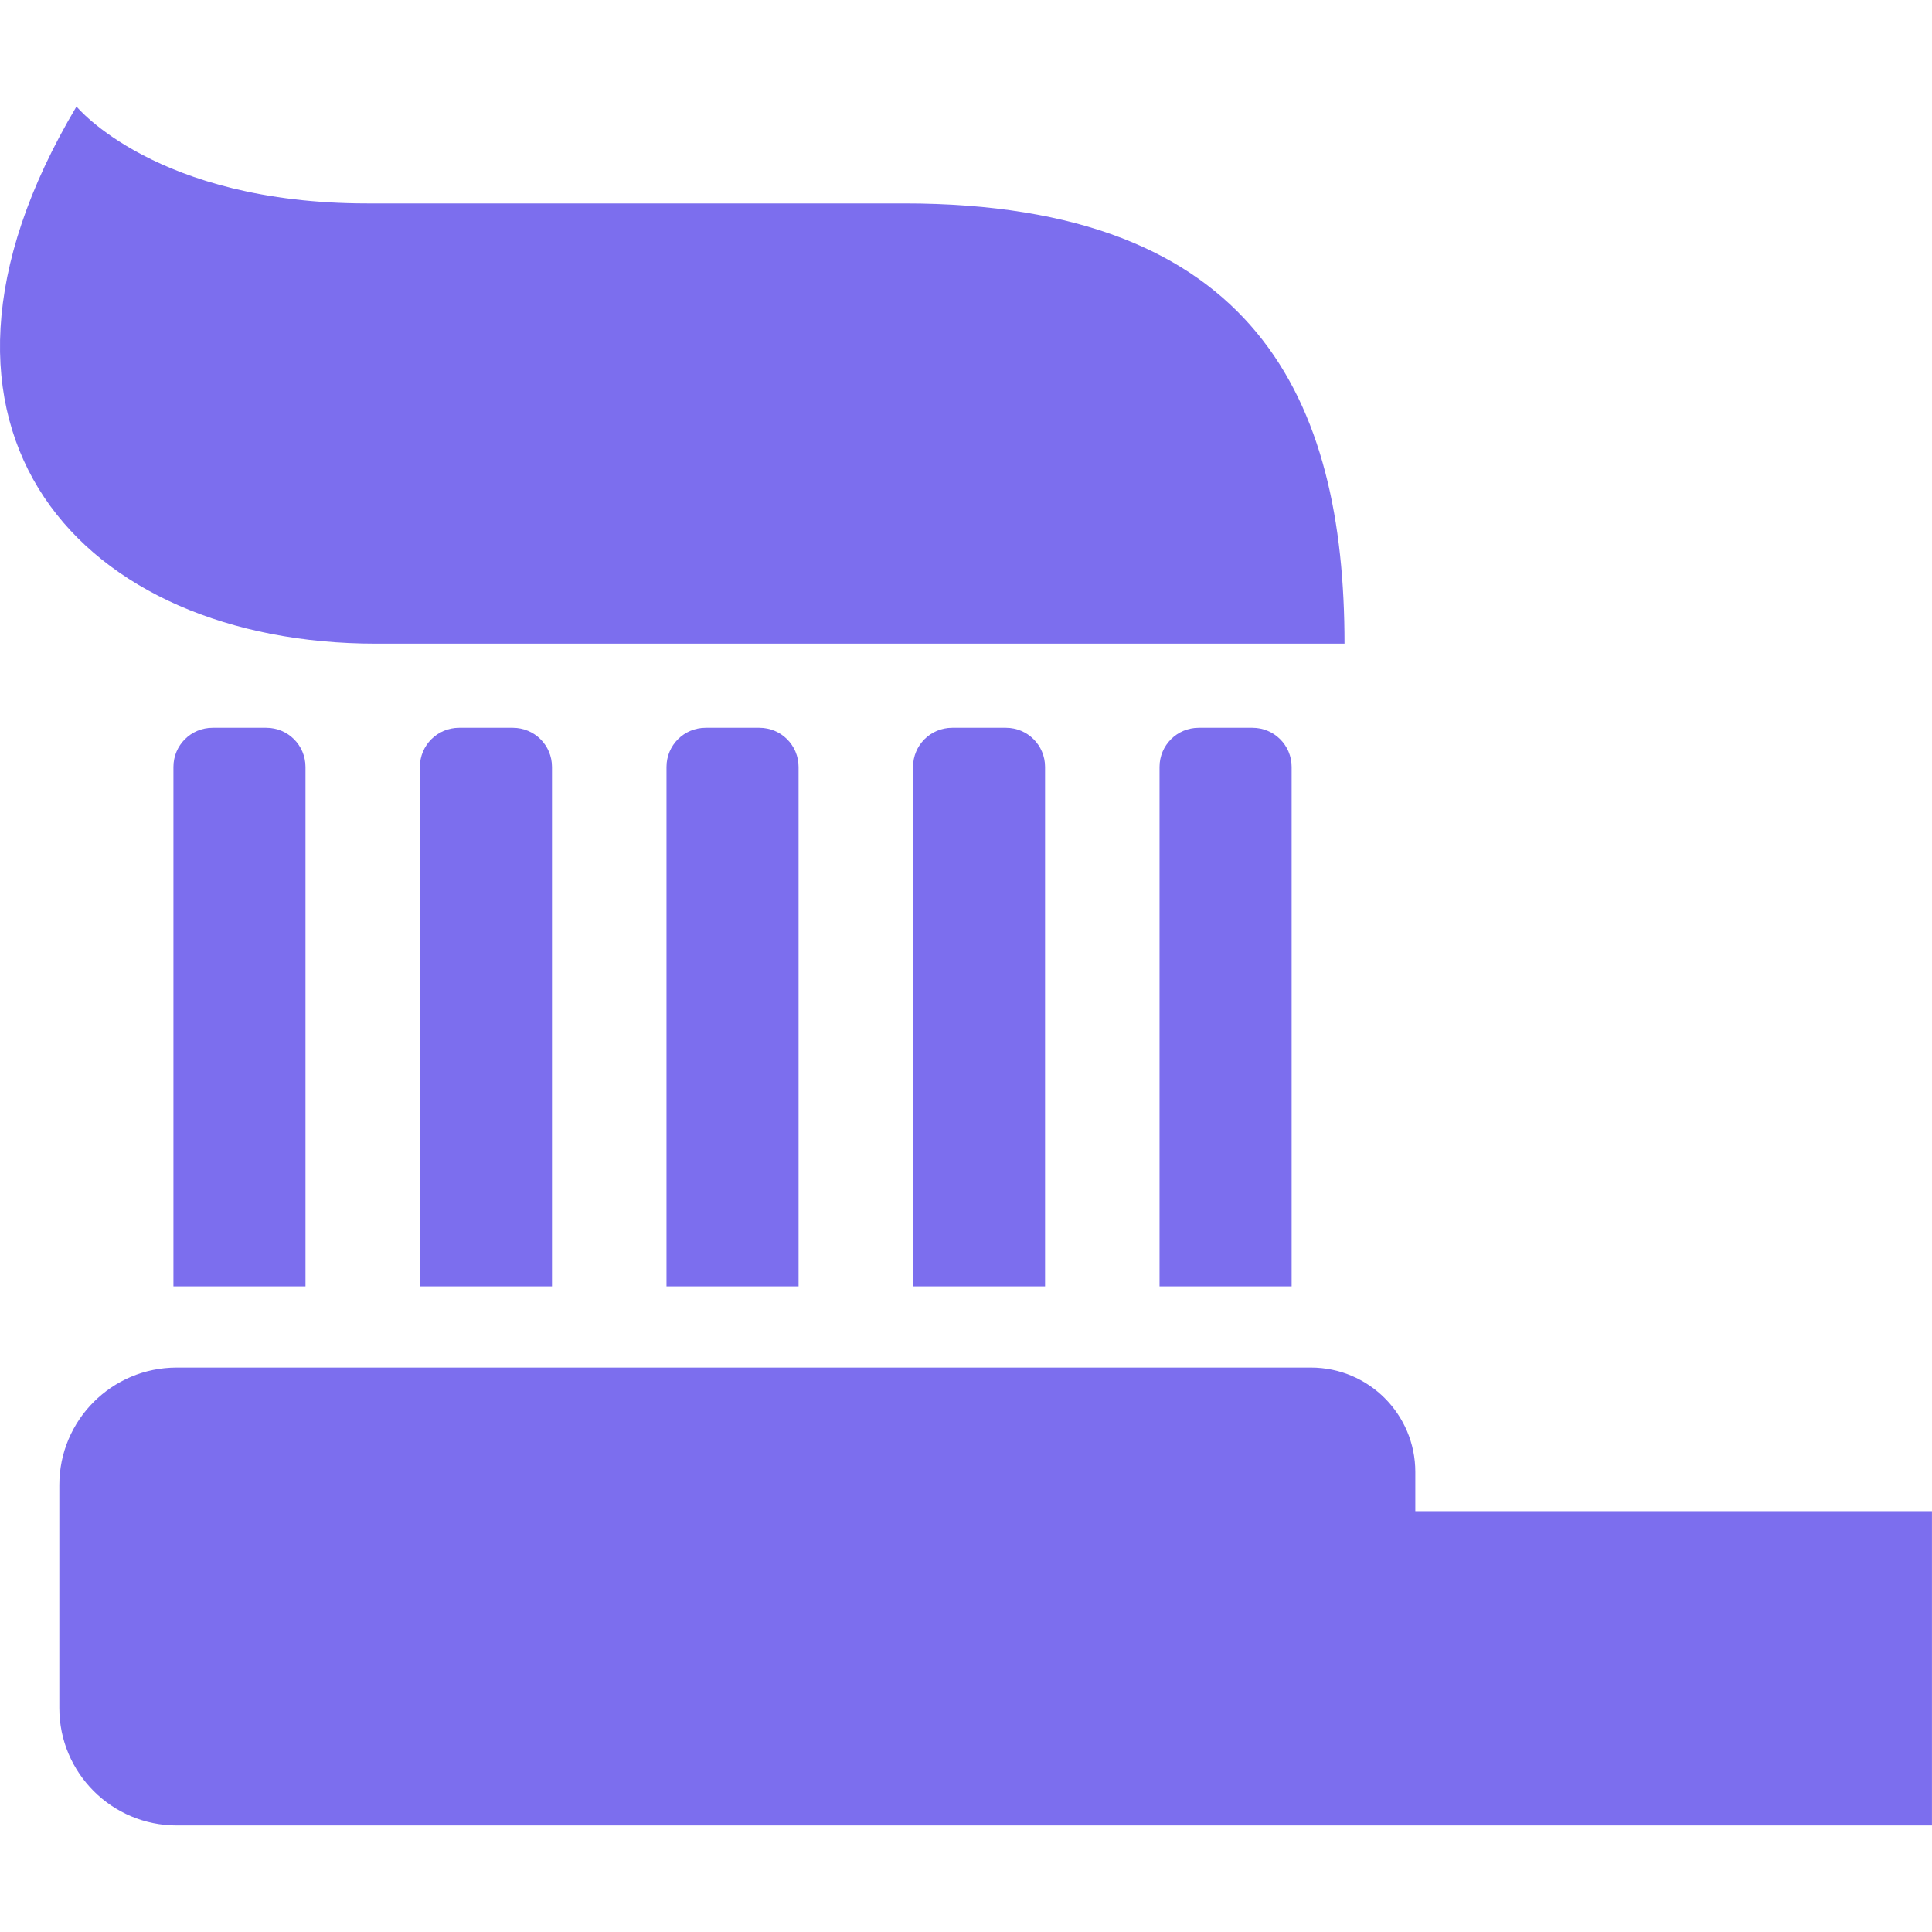 <svg width="51" height="51" viewBox="0 0 51 51" fill="none" xmlns="http://www.w3.org/2000/svg">
<g clip-path="url(#clip0_666_181)">
<path d="M37.361 39.891V38.856C37.361 37.334 36.127 36.101 34.606 36.101H4.664C2.954 36.101 1.566 37.487 1.566 39.201V45.089C1.566 46.802 2.954 48.188 4.664 48.188H50.999V39.891H37.361Z" fill="#7C6EEE"/>
<path d="M5.611 19.212C5.041 19.212 4.578 19.673 4.578 20.245V33.958H8.064V20.245C8.064 19.673 7.601 19.212 7.031 19.212H5.611Z" fill="#7C6EEE"/>
<path d="M12.119 19.212C11.547 19.212 11.084 19.673 11.084 20.245V33.958H14.571V20.245C14.571 19.673 14.109 19.212 13.537 19.212H12.119Z" fill="#7C6EEE"/>
<path d="M18.627 19.212C18.056 19.212 17.594 19.673 17.594 20.245V33.958H21.08V20.245C21.08 19.673 20.618 19.212 20.047 19.212H18.627Z" fill="#7C6EEE"/>
<path d="M25.134 19.212C24.564 19.212 24.102 19.673 24.102 20.245V33.958H27.587V20.245C27.587 19.673 27.125 19.212 26.555 19.212H25.134Z" fill="#7C6EEE"/>
<path d="M31.642 19.212C31.072 19.212 30.609 19.673 30.609 20.245V33.958H34.096V20.245C34.096 19.673 33.633 19.212 33.063 19.212H31.642Z" fill="#7C6EEE"/>
<path d="M9.922 16.991C15.69 16.991 35.492 16.991 35.492 16.991C35.492 10.572 33.167 5.37 23.869 5.37C20.149 5.37 12.945 5.37 9.691 5.37C4.112 5.37 2.019 2.811 2.019 2.811C-3.093 11.411 2.221 16.991 9.922 16.991Z" fill="#7C6EEE"/>
</g>
<defs>
<clipPath id="clip0_666_181">
<rect width="51" height="51" fill="white"/>
</clipPath>
</defs>
</svg>
